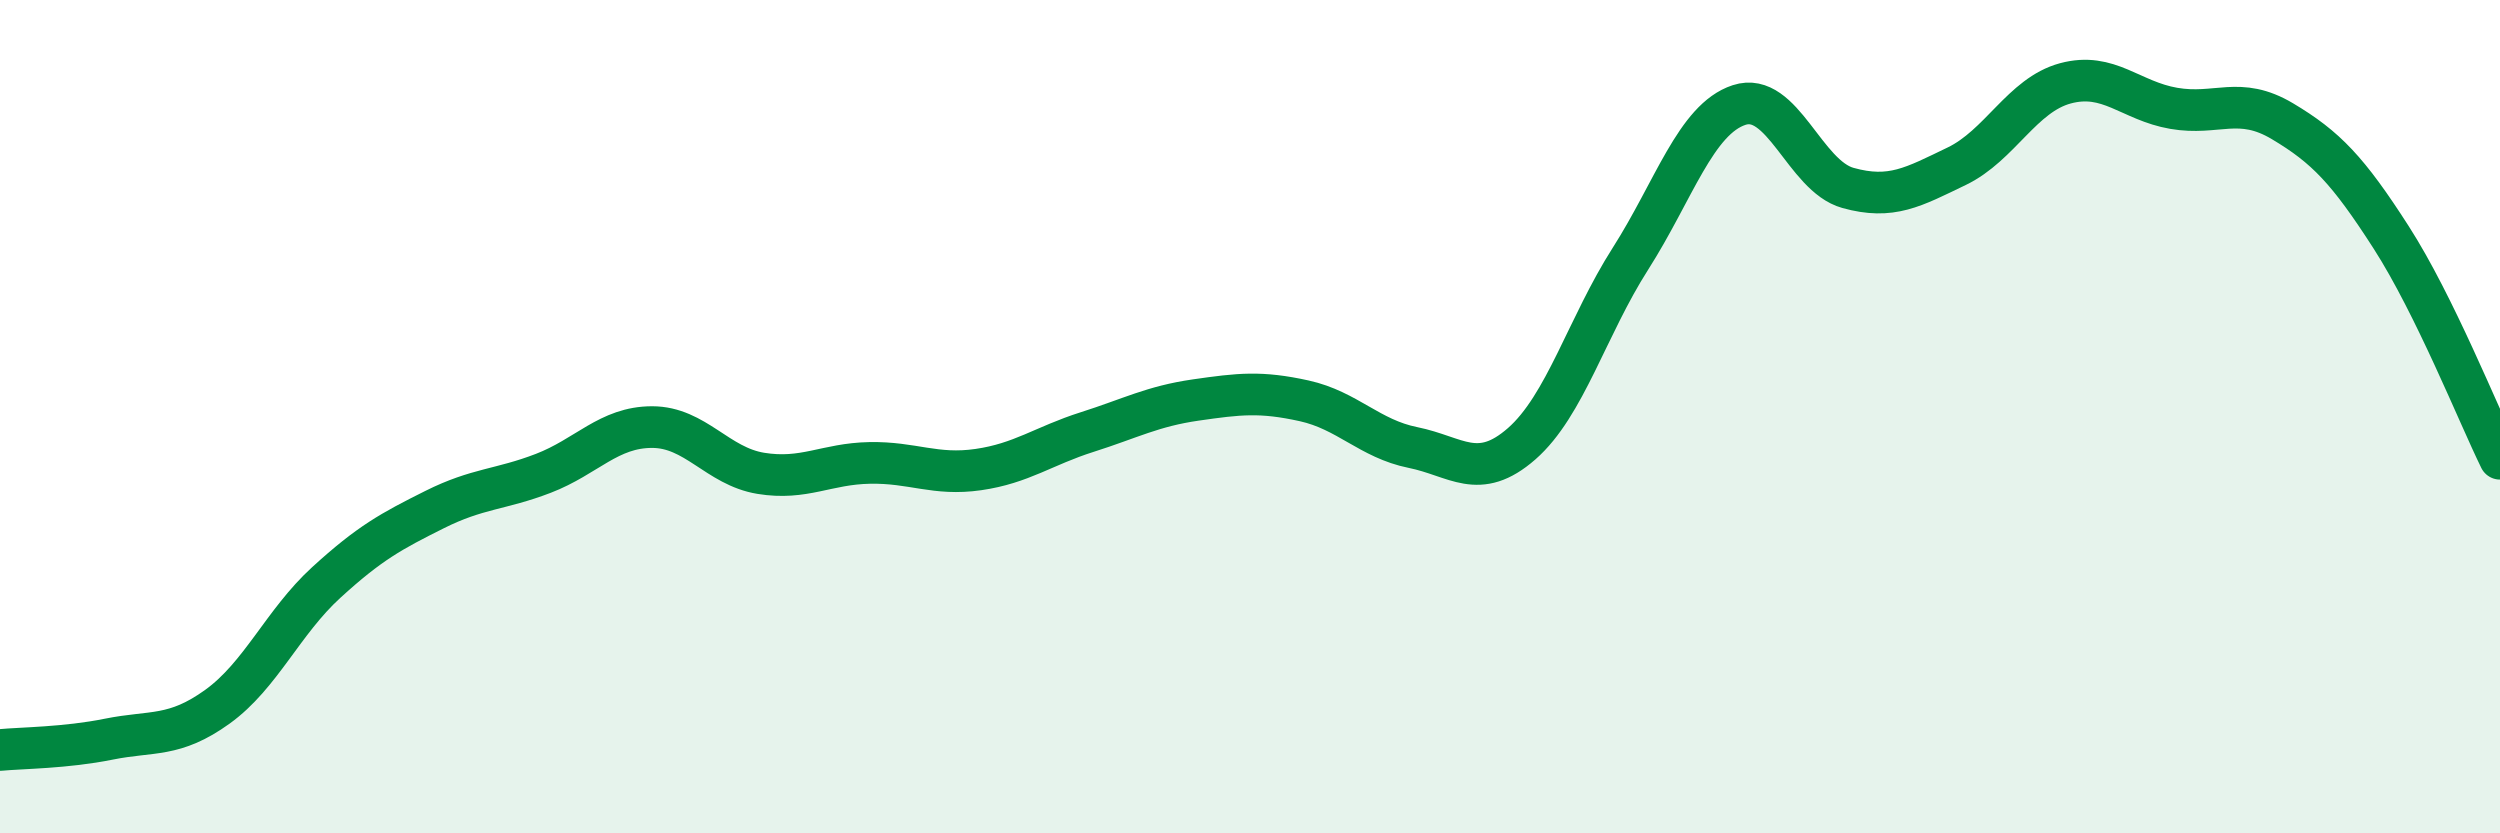 
    <svg width="60" height="20" viewBox="0 0 60 20" xmlns="http://www.w3.org/2000/svg">
      <path
        d="M 0,18 C 0.52,17.95 1.57,17.95 2.61,17.74 C 3.65,17.53 4.18,17.71 5.22,16.96 C 6.26,16.21 6.79,14.93 7.83,13.98 C 8.87,13.03 9.39,12.75 10.43,12.23 C 11.47,11.71 12,11.76 13.04,11.36 C 14.08,10.96 14.61,10.25 15.65,10.25 C 16.69,10.25 17.22,11.19 18.26,11.36 C 19.3,11.53 19.83,11.13 20.87,11.11 C 21.91,11.09 22.44,11.42 23.48,11.27 C 24.52,11.12 25.05,10.7 26.09,10.37 C 27.13,10.04 27.66,9.75 28.7,9.6 C 29.74,9.45 30.26,9.39 31.3,9.62 C 32.34,9.85 32.87,10.53 33.91,10.74 C 34.95,10.95 35.48,11.56 36.52,10.65 C 37.56,9.74 38.09,7.84 39.13,6.21 C 40.17,4.58 40.7,2.86 41.74,2.52 C 42.78,2.18 43.31,4.22 44.35,4.51 C 45.39,4.8 45.92,4.49 46.96,3.99 C 48,3.49 48.53,2.28 49.57,2 C 50.61,1.72 51.13,2.42 52.17,2.6 C 53.21,2.78 53.74,2.29 54.78,2.91 C 55.82,3.53 56.35,4.08 57.39,5.7 C 58.43,7.32 59.48,9.95 60,11.01L60 20L0 20Z"
        fill="#008740"
        opacity="0.1"
        stroke-linecap="round"
        stroke-linejoin="round"
      />
      <path
        d="M 0,18 C 0.52,17.95 1.57,17.95 2.61,17.74 C 3.65,17.53 4.18,17.71 5.22,16.96 C 6.26,16.21 6.79,14.93 7.83,13.98 C 8.87,13.03 9.39,12.75 10.43,12.23 C 11.47,11.71 12,11.76 13.04,11.36 C 14.08,10.96 14.61,10.25 15.65,10.25 C 16.69,10.25 17.22,11.19 18.26,11.36 C 19.3,11.53 19.83,11.13 20.87,11.11 C 21.91,11.09 22.44,11.42 23.48,11.27 C 24.52,11.12 25.05,10.7 26.09,10.37 C 27.13,10.04 27.66,9.75 28.7,9.6 C 29.74,9.45 30.26,9.39 31.3,9.62 C 32.34,9.85 32.87,10.53 33.91,10.74 C 34.95,10.95 35.48,11.56 36.52,10.65 C 37.56,9.74 38.09,7.84 39.13,6.21 C 40.17,4.58 40.7,2.86 41.74,2.52 C 42.78,2.18 43.31,4.22 44.35,4.51 C 45.39,4.8 45.92,4.49 46.96,3.99 C 48,3.49 48.53,2.28 49.57,2 C 50.61,1.72 51.13,2.42 52.17,2.6 C 53.21,2.78 53.74,2.29 54.78,2.91 C 55.82,3.53 56.35,4.08 57.39,5.7 C 58.43,7.32 59.48,9.95 60,11.01"
        stroke="#008740"
        stroke-width="1"
        fill="none"
        stroke-linecap="round"
        stroke-linejoin="round"
      />
    </svg>
  